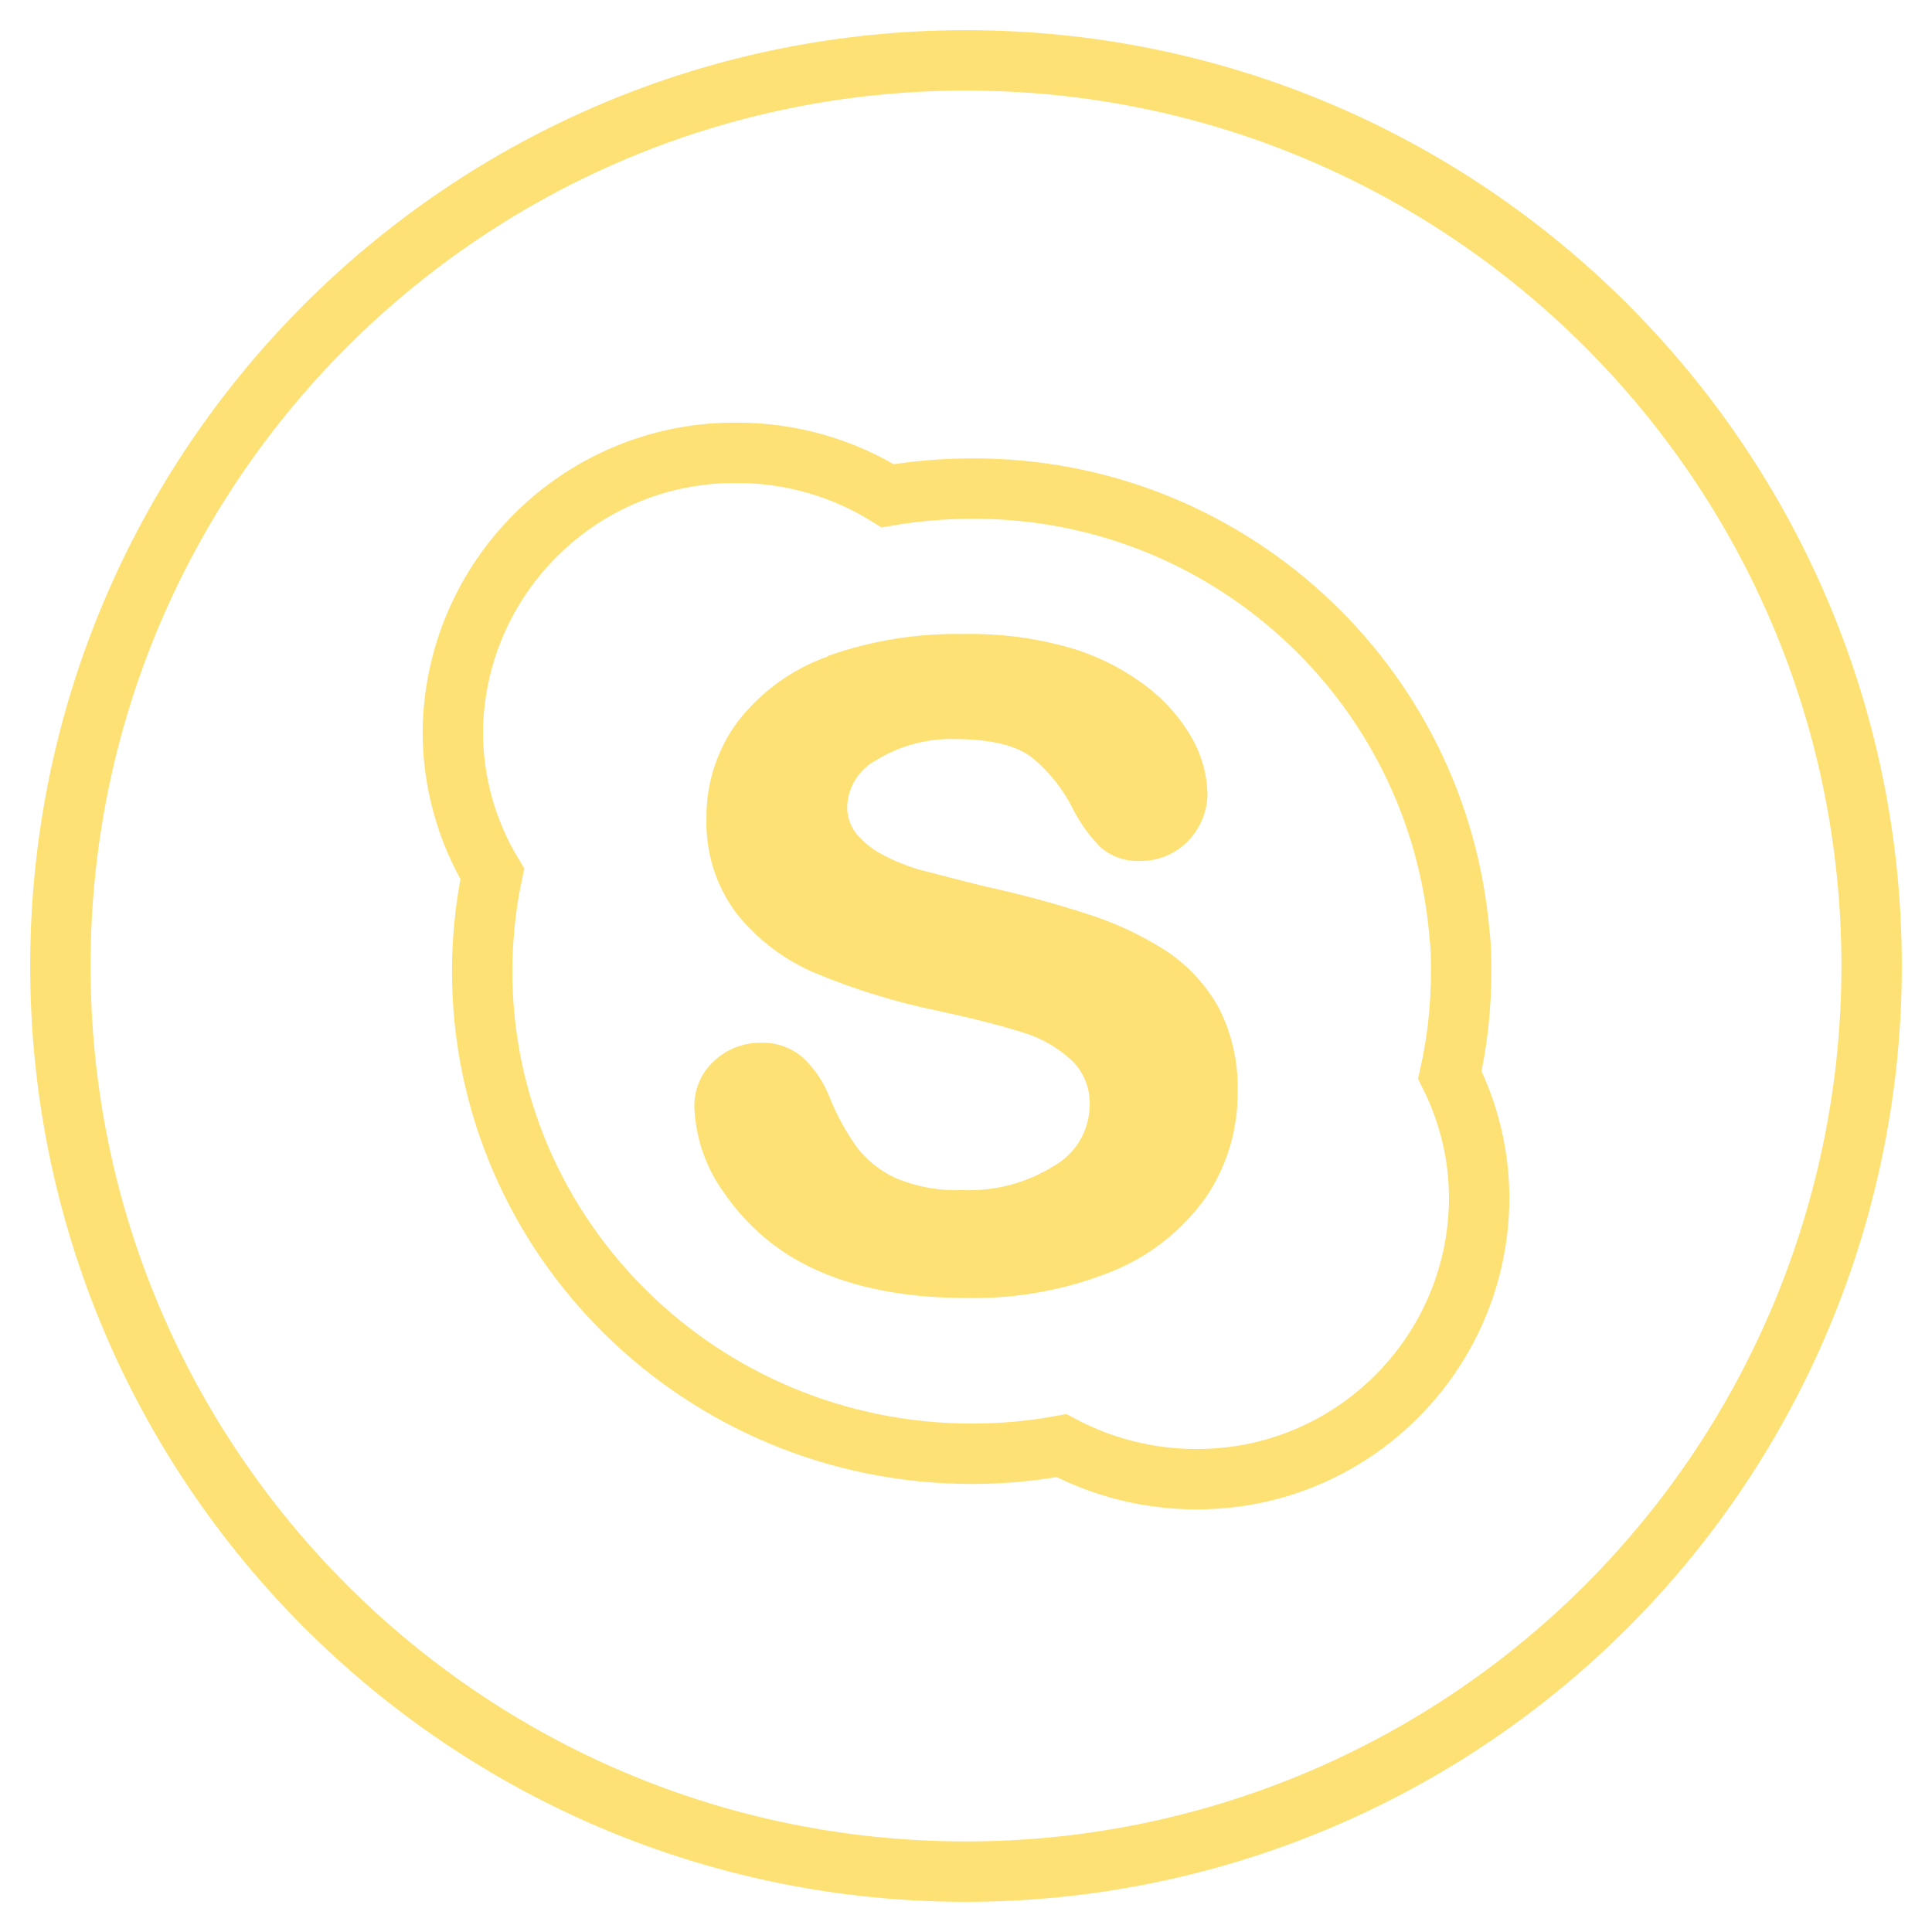 <?xml version="1.0" encoding="UTF-8"?>
<svg width="32px" height="32px" viewBox="0 0 32 32" version="1.1" xmlns="http://www.w3.org/2000/svg" xmlns:xlink="http://www.w3.org/1999/xlink">
    <!-- Generator: Sketch 59.1 (86144) - https://sketch.com -->
    <title>Group 10</title>
    <desc>Created with Sketch.</desc>
    <g id="Page-1" stroke="none" stroke-width="1" fill="none" fill-rule="evenodd">
        <g id="Group-10" transform="translate(1, 1)" fill-rule="nonzero">
            <path d="M30,15 C30,6.716 23.284,0 15,0 C6.716,0 0,6.716 0,15 C0,23.284 6.716,30 15,30 C18.978,30 22.794,28.42 25.607,25.607 C28.42,22.794 30,18.978 30,15 Z" id="Path" stroke="#FDE174"></path>
            <path d="M23.014,16.805 C23.14,16.242 23.202,15.666 23.201,15.089 C23.201,14.884 23.201,14.686 23.175,14.486 C22.825,10.288 19.302,7.067 15.089,7.093 C14.625,7.093 14.161,7.133 13.703,7.211 C12.952,6.744 12.085,6.498 11.201,6.5 C8.623,6.483 6.519,8.558 6.5,11.136 C6.503,11.96 6.729,12.768 7.154,13.474 C7.092,13.766 7.047,14.06 7.021,14.357 C6.999,14.597 6.986,14.837 6.986,15.081 C6.986,19.498 10.619,23.079 15.1,23.079 C15.597,23.079 16.093,23.034 16.582,22.944 C17.265,23.307 18.026,23.498 18.799,23.5 C21.376,23.516 23.48,21.441 23.5,18.864 C23.502,18.149 23.335,17.444 23.014,16.805 L23.014,16.805 Z" id="Path" stroke="#FDE174"></path>
            <path d="M12.711,9.873 L12.711,9.873 C12.13,10.077 11.617,10.446 11.231,10.937 C10.883,11.396 10.696,11.964 10.701,12.546 C10.683,13.117 10.859,13.676 11.198,14.128 C11.549,14.567 12.002,14.909 12.515,15.122 C13.164,15.392 13.837,15.599 14.525,15.74 C15.11,15.866 15.582,15.987 15.933,16.098 C16.236,16.187 16.516,16.346 16.751,16.564 C16.952,16.756 17.061,17.03 17.049,17.312 C17.041,17.721 16.825,18.095 16.48,18.297 C16.017,18.592 15.479,18.736 14.935,18.711 C14.554,18.727 14.173,18.657 13.821,18.506 C13.573,18.39 13.356,18.215 13.187,17.995 C13.01,17.746 12.862,17.475 12.747,17.19 C12.65,16.933 12.496,16.702 12.297,16.516 C12.108,16.353 11.867,16.266 11.62,16.272 C11.325,16.263 11.038,16.373 10.821,16.579 C10.615,16.769 10.498,17.041 10.5,17.325 C10.518,17.841 10.689,18.339 10.99,18.752 C11.319,19.234 11.753,19.629 12.259,19.905 C12.98,20.298 13.903,20.499 15.007,20.499 C15.826,20.516 16.64,20.369 17.404,20.064 C18.024,19.818 18.565,19.396 18.962,18.848 C19.317,18.333 19.505,17.717 19.499,17.086 C19.513,16.603 19.406,16.124 19.188,15.696 C18.977,15.315 18.68,14.991 18.321,14.754 C17.912,14.491 17.471,14.284 17.009,14.139 C16.505,13.973 15.935,13.819 15.317,13.682 C14.827,13.564 14.472,13.464 14.261,13.414 C14.047,13.354 13.841,13.272 13.643,13.169 C13.468,13.083 13.312,12.961 13.185,12.81 C13.082,12.68 13.028,12.518 13.032,12.351 C13.049,12.029 13.23,11.741 13.508,11.594 C13.901,11.351 14.352,11.229 14.81,11.241 C15.402,11.241 15.833,11.344 16.091,11.546 C16.379,11.781 16.614,12.078 16.78,12.416 C16.9,12.648 17.054,12.859 17.237,13.042 C17.424,13.197 17.659,13.274 17.899,13.26 C18.495,13.262 18.985,12.773 19,12.159 C18.994,11.843 18.912,11.534 18.761,11.259 C18.573,10.919 18.319,10.623 18.015,10.389 C17.634,10.094 17.204,9.873 16.746,9.736 C16.166,9.568 15.565,9.488 14.962,9.501 C14.197,9.486 13.435,9.609 12.711,9.865" id="path78" fill="#FDE174"></path>
        </g>
    </g>
</svg>